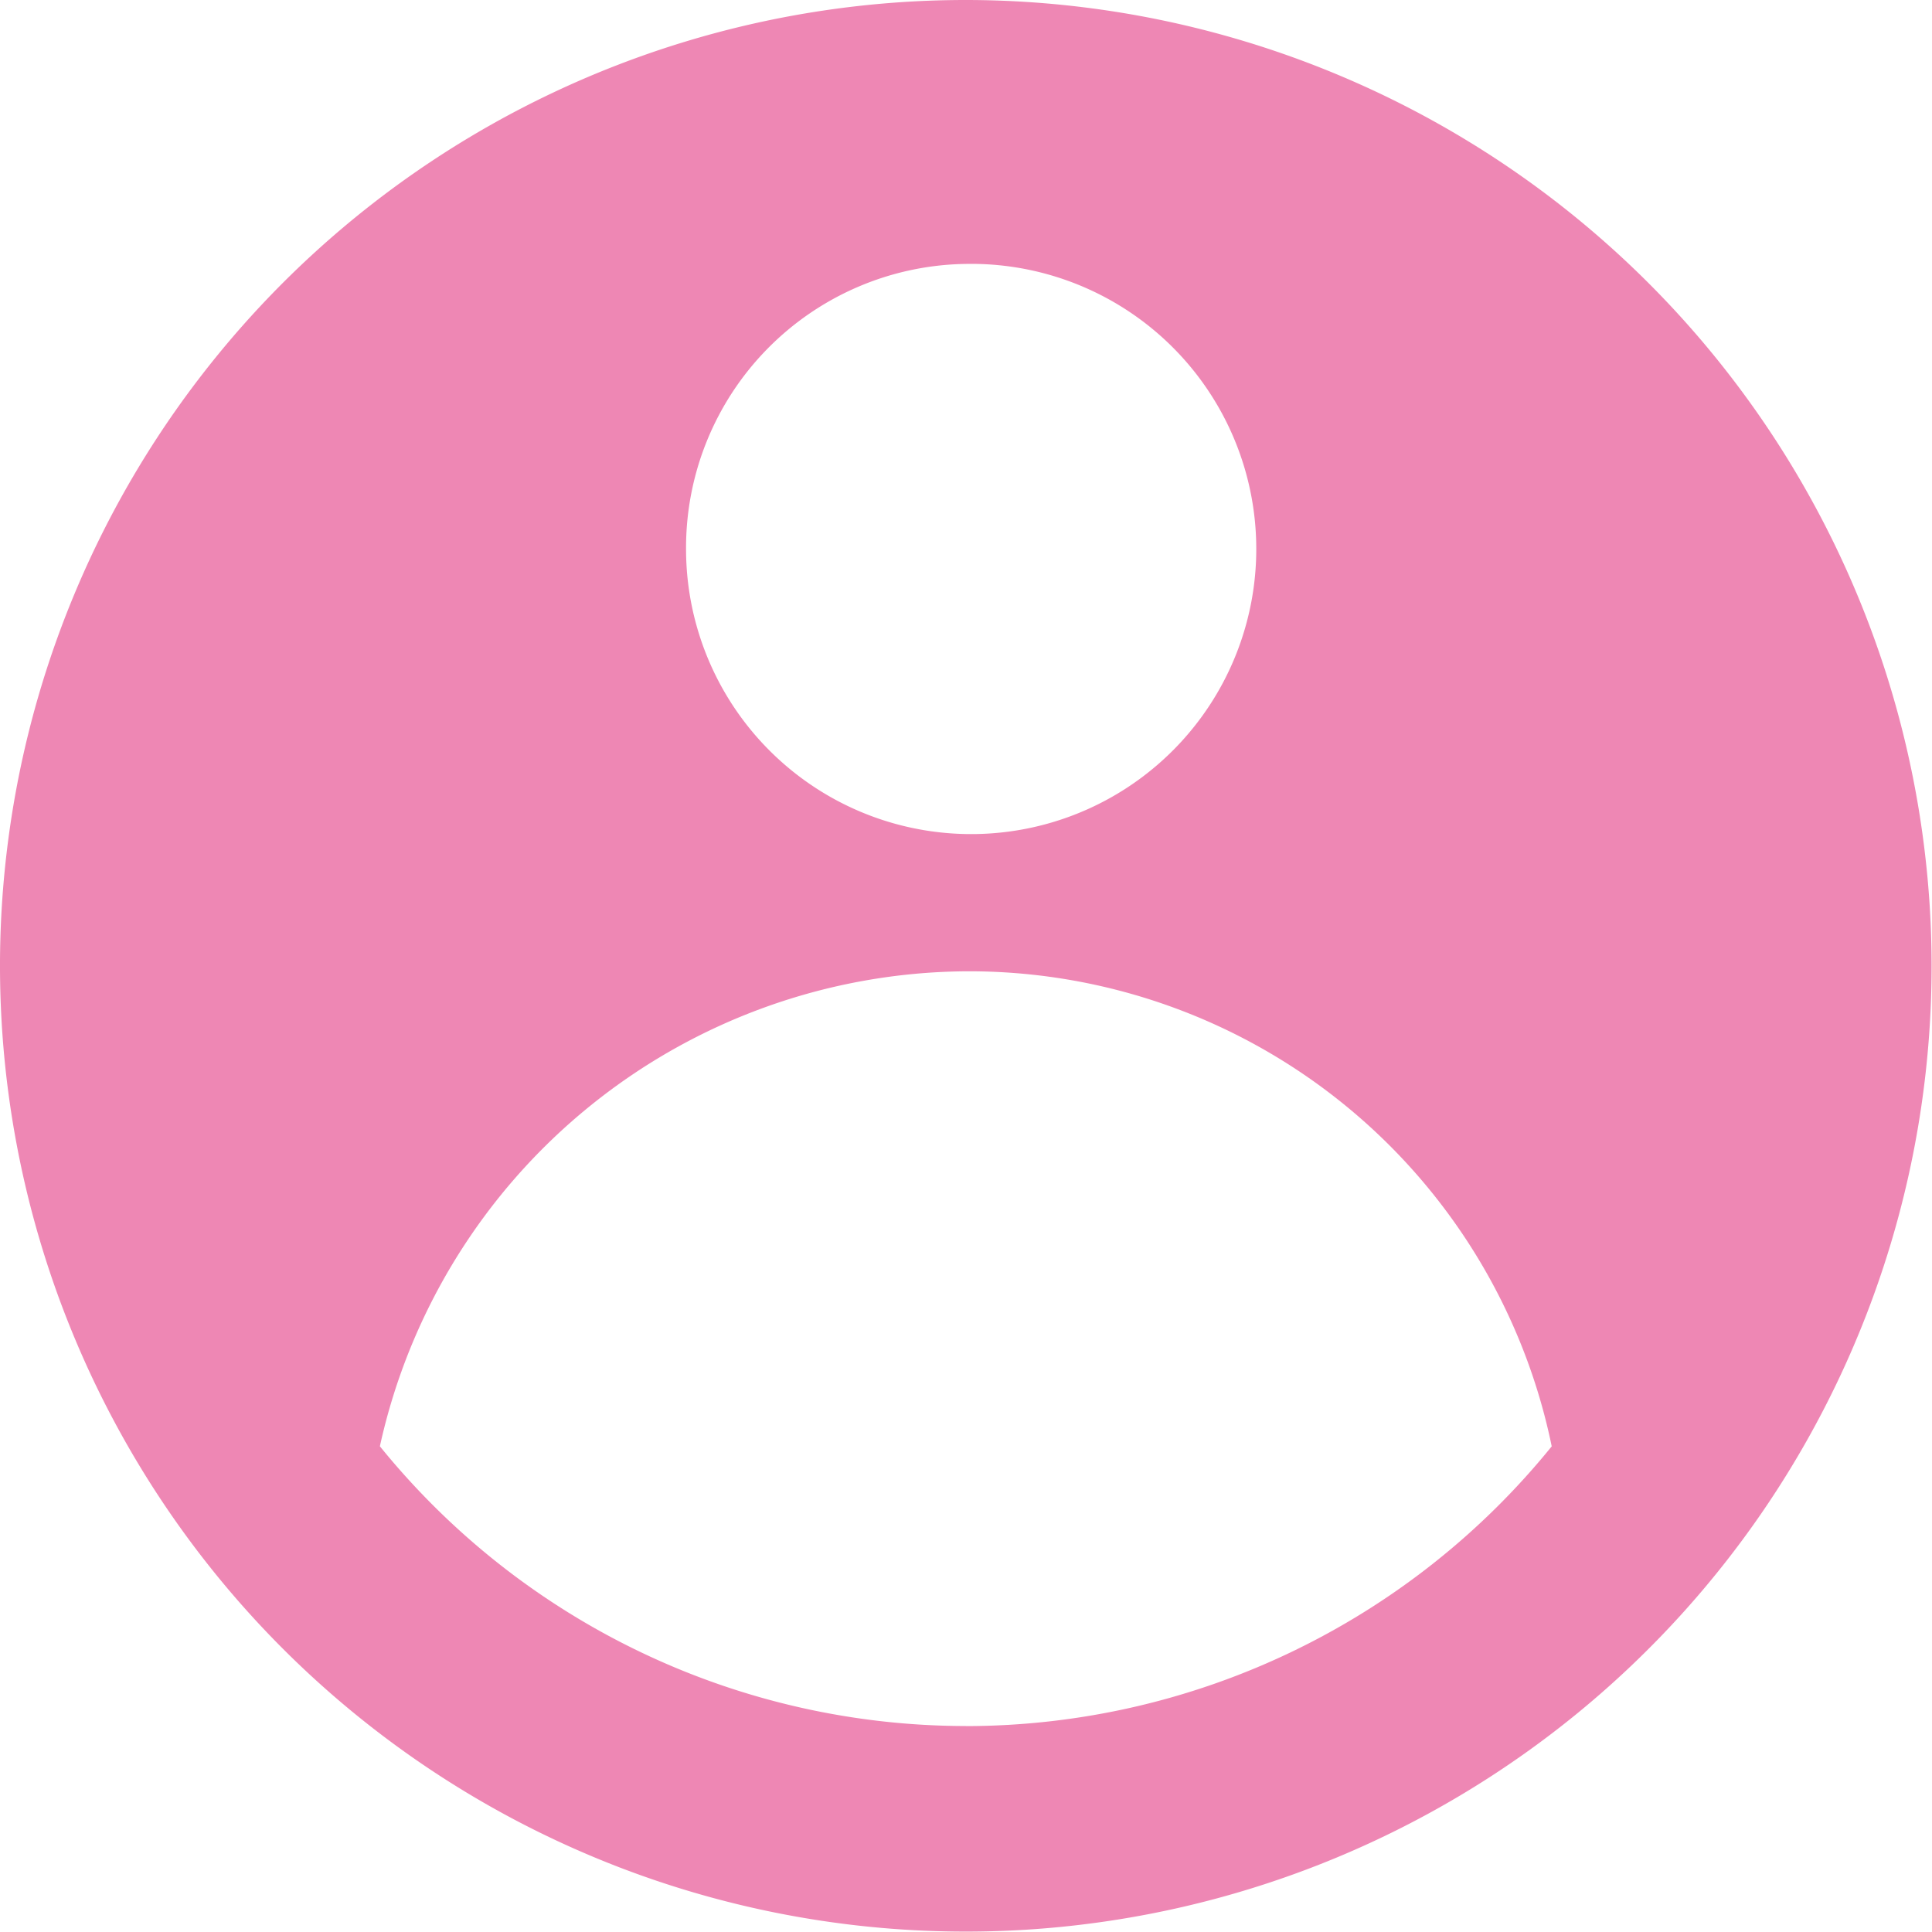 <svg xmlns="http://www.w3.org/2000/svg" width="28.806" height="28.806" viewBox="0 0 28.806 28.806">
  <path id="パス_2120" data-name="パス 2120" d="M14.4,0a14.4,14.4,0,1,0,14.4,14.4A14.41,14.41,0,0,0,14.4,0Zm0,3.935a4.251,4.251,0,1,1-4.171,4.25A4.232,4.232,0,0,1,14.4,3.935Zm0,21.8a11.252,11.252,0,0,1-8.736-4.171A9.016,9.016,0,0,1,14.4,14.482a8.871,8.871,0,0,1,8.736,7.083A11.252,11.252,0,0,1,14.4,25.736Z" fill="#ee87b4"/>
</svg>
